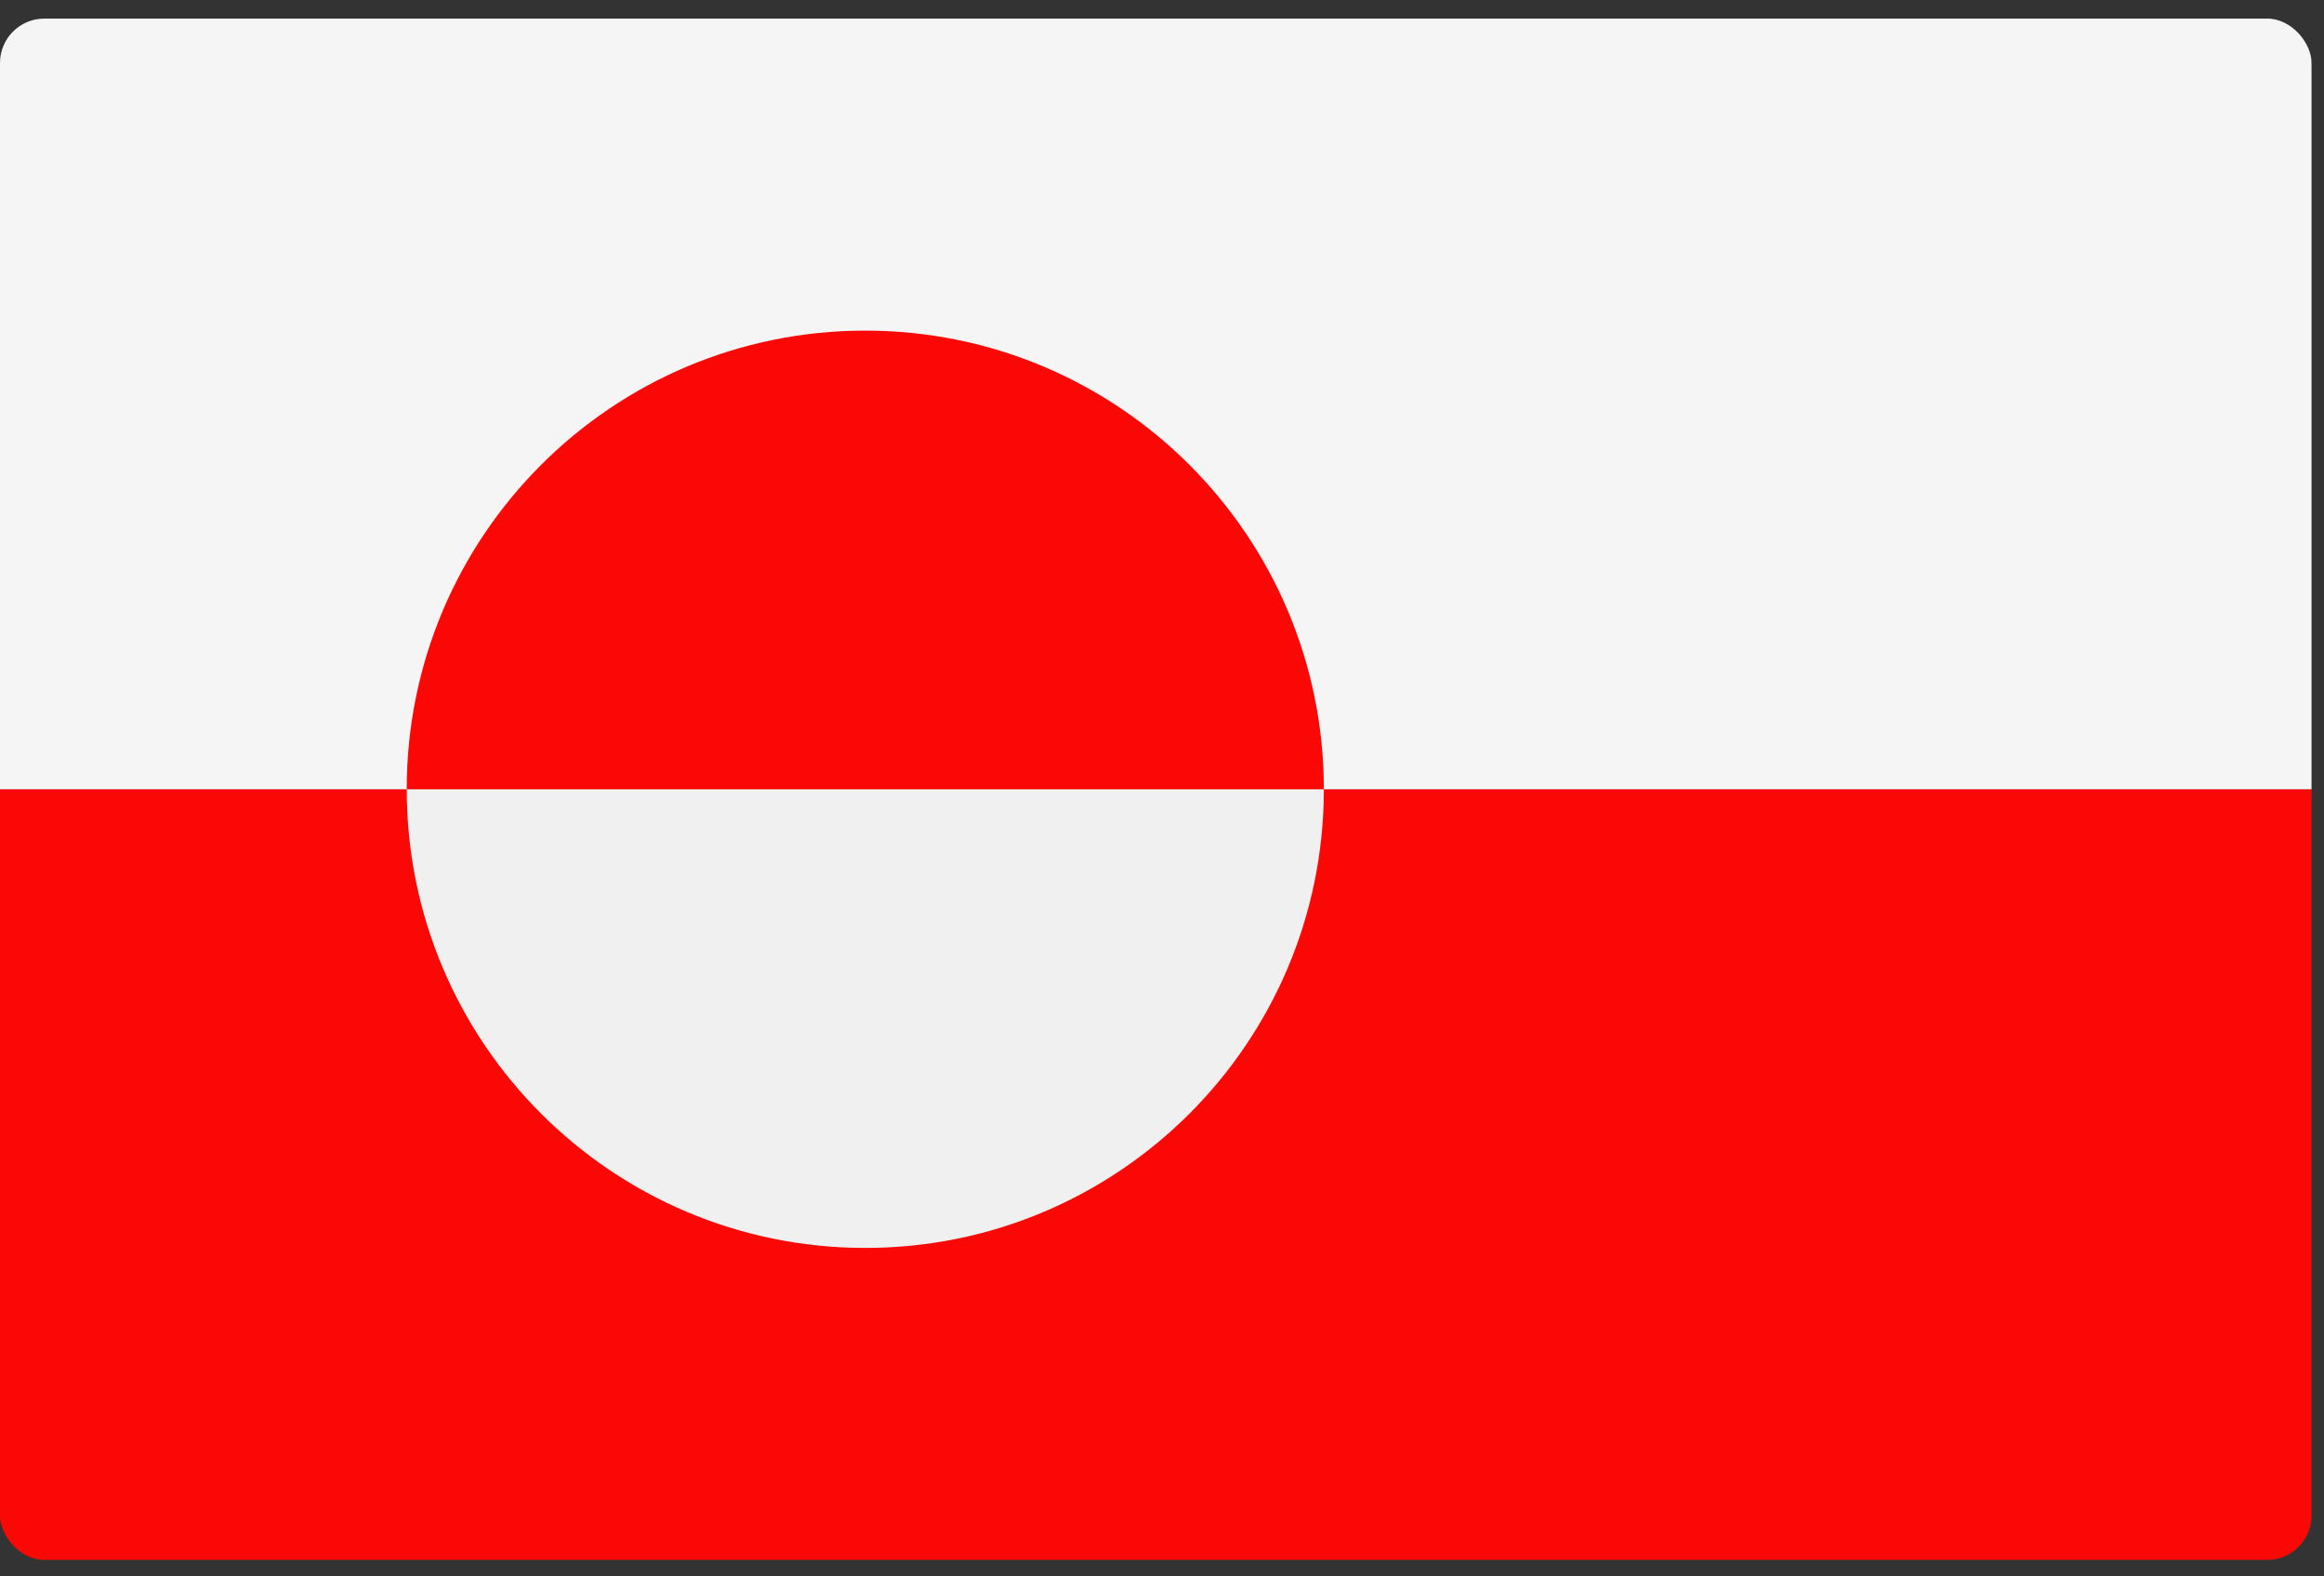 <svg width="87" height="59" viewBox="0 0 87 59" fill="none" xmlns="http://www.w3.org/2000/svg">
<rect x="0" y="0" width="87" height="59" fill="#333333" stroke="none"/>
<g clip-path="url(#clip0_441_9432)">
<path d="M0 58.384H86.533V29.54H0V58.384Z" fill="#F90805"/>
<path d="M0 29.54H86.533V0.696H0V29.54Z" fill="#F5F5F5"/>
<path d="M32.393 46.707C41.873 46.707 49.559 39.021 49.559 29.54H15.226C15.226 39.021 22.912 46.707 32.393 46.707Z" fill="#F1F0F0"/>
<path d="M49.559 29.54C49.559 20.06 41.873 12.374 32.393 12.374C22.912 12.374 15.226 20.06 15.226 29.54H49.559Z" fill="#F90805"/>
</g>
<defs>
<clipPath id="clip0_441_9432">
<rect y="0.696" width="86.533" height="57.688" rx="1.66" fill="white"/>
</clipPath>
</defs>
</svg>
